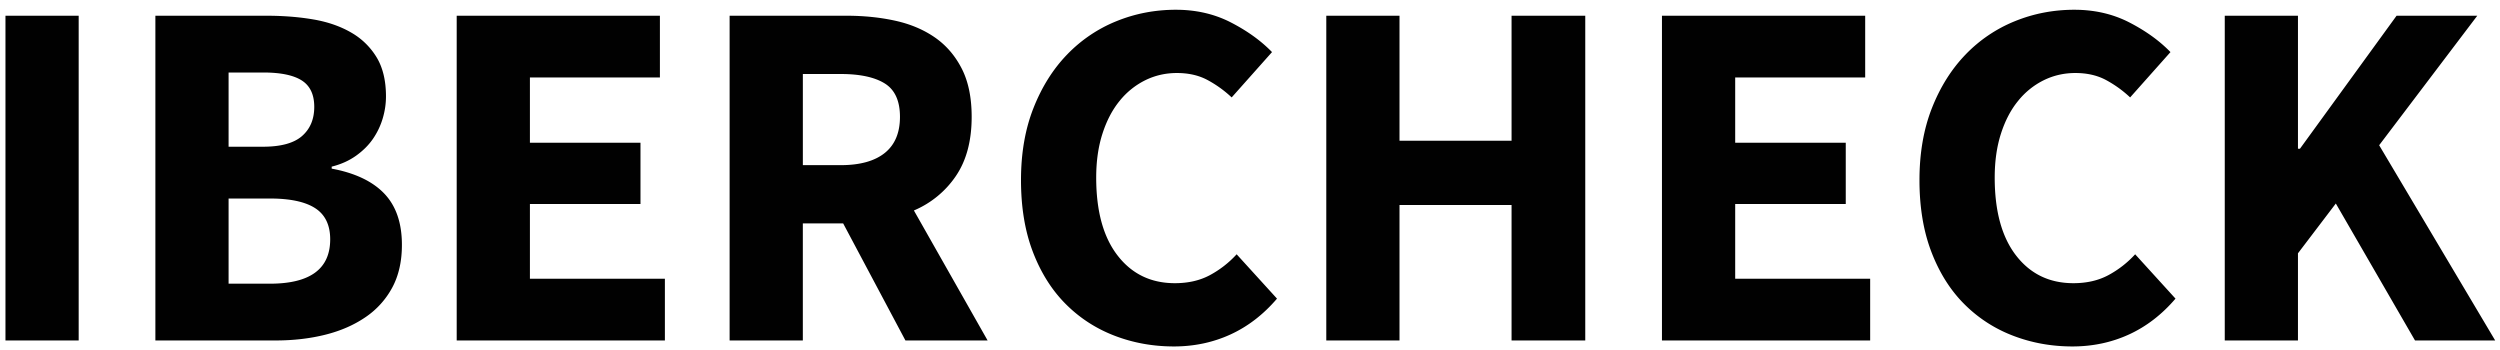 <svg xmlns="http://www.w3.org/2000/svg" width="160.625" height="22.5" viewBox="0 0 160.625 22.5"><g fill="#010101"><path d="M.351 1.011h4.704v20.864H.351V1.011zM9.983 1.011h7.136c1.088 0 2.096.08 3.024.24.928.16 1.738.443 2.432.848a4.521 4.521 0 0 1 1.632 1.6c.395.661.592 1.493.592 2.496 0 .47-.069.939-.208 1.408s-.347.907-.624 1.312c-.278.405-.64.768-1.088 1.088-.448.32-.971.555-1.568.704v.128c1.493.277 2.619.811 3.376 1.6.757.79 1.136 1.888 1.136 3.295 0 1.067-.208 1.984-.624 2.752a5.354 5.354 0 0 1-1.728 1.904c-.736.502-1.595.875-2.576 1.12-.981.245-2.038.368-3.168.368H9.983V1.011zm6.912 8.416c1.152 0 1.989-.229 2.512-.688.522-.458.784-1.082.784-1.872 0-.789-.267-1.354-.8-1.696-.534-.341-1.355-.512-2.464-.512h-2.24v4.768h2.208zm.448 8.8c2.581 0 3.872-.949 3.872-2.848 0-.917-.32-1.584-.96-2-.64-.416-1.611-.624-2.912-.624h-2.656v5.472h2.656zM29.343 1.011h13.056v3.968h-8.352v4.192h7.104v3.936h-7.104v4.8h8.672v3.968H29.343V1.011zM58.174 21.875l-4-7.52h-2.592v7.52h-4.704V1.011h7.52c1.109 0 2.149.107 3.12.32.971.213 1.818.571 2.544 1.072.725.501 1.301 1.168 1.728 2s.64 1.867.64 3.104c0 1.536-.336 2.8-1.008 3.792a6.142 6.142 0 0 1-2.704 2.224l4.736 8.352h-5.28zm-6.591-11.264h2.432c1.237 0 2.181-.261 2.832-.784.65-.522.976-1.296.976-2.32s-.326-1.738-.976-2.144c-.651-.405-1.595-.608-2.832-.608h-2.432v5.856zM65.599 11.571c0-1.728.266-3.269.8-4.624.533-1.354 1.253-2.501 2.16-3.44a9.162 9.162 0 0 1 3.168-2.144c1.205-.49 2.48-.736 3.824-.736 1.301 0 2.48.272 3.536.816s1.936 1.179 2.64 1.904l-2.592 2.912a7.32 7.32 0 0 0-1.616-1.152c-.544-.277-1.179-.416-1.904-.416s-1.403.155-2.032.464a4.912 4.912 0 0 0-1.648 1.328c-.47.576-.837 1.28-1.104 2.112-.267.832-.4 1.771-.4 2.816 0 2.155.458 3.824 1.376 5.008.917 1.185 2.144 1.776 3.68 1.776.853 0 1.6-.171 2.24-.512a6.504 6.504 0 0 0 1.728-1.345l2.592 2.849c-.875 1.023-1.872 1.791-2.992 2.304-1.12.512-2.331.768-3.632.768-1.344 0-2.613-.229-3.808-.688-1.195-.458-2.24-1.135-3.136-2.031s-1.6-2.011-2.112-3.344c-.513-1.334-.768-2.876-.768-4.625zM85.214 1.011h4.704v8.032h7.2V1.011h4.735v20.864h-4.735v-8.704h-7.2v8.704h-4.704V1.011zM106.781 1.011h13.057v3.968h-8.352v4.192h7.104v3.936h-7.104v4.8h8.672v3.968h-13.377V1.011zM123.326 11.571c0-1.728.266-3.269.799-4.624.533-1.354 1.254-2.501 2.16-3.44a9.17 9.17 0 0 1 3.168-2.144c1.205-.49 2.48-.736 3.824-.736 1.301 0 2.48.272 3.536.816s1.937 1.179 2.64 1.904l-2.592 2.912a7.34 7.34 0 0 0-1.615-1.152c-.545-.277-1.18-.416-1.904-.416-.726 0-1.403.155-2.032.464a4.89 4.89 0 0 0-1.647 1.328c-.471.576-.838 1.28-1.104 2.112-.267.832-.399 1.771-.399 2.816 0 2.155.458 3.824 1.375 5.008.918 1.185 2.145 1.776 3.68 1.776.854 0 1.601-.171 2.24-.512a6.492 6.492 0 0 0 1.729-1.345l2.592 2.849c-.875 1.023-1.872 1.791-2.992 2.304-1.119.512-2.33.768-3.632.768-1.344 0-2.613-.229-3.808-.688a8.889 8.889 0 0 1-3.137-2.031c-.896-.896-1.6-2.011-2.111-3.344-.514-1.334-.77-2.876-.77-4.625zM142.941 1.011h4.703v8.544h.129l6.207-8.544h5.185l-6.304 8.32 7.455 12.544h-5.151l-5.088-8.8-2.433 3.2v5.6h-4.703V1.011z"/></g></svg>